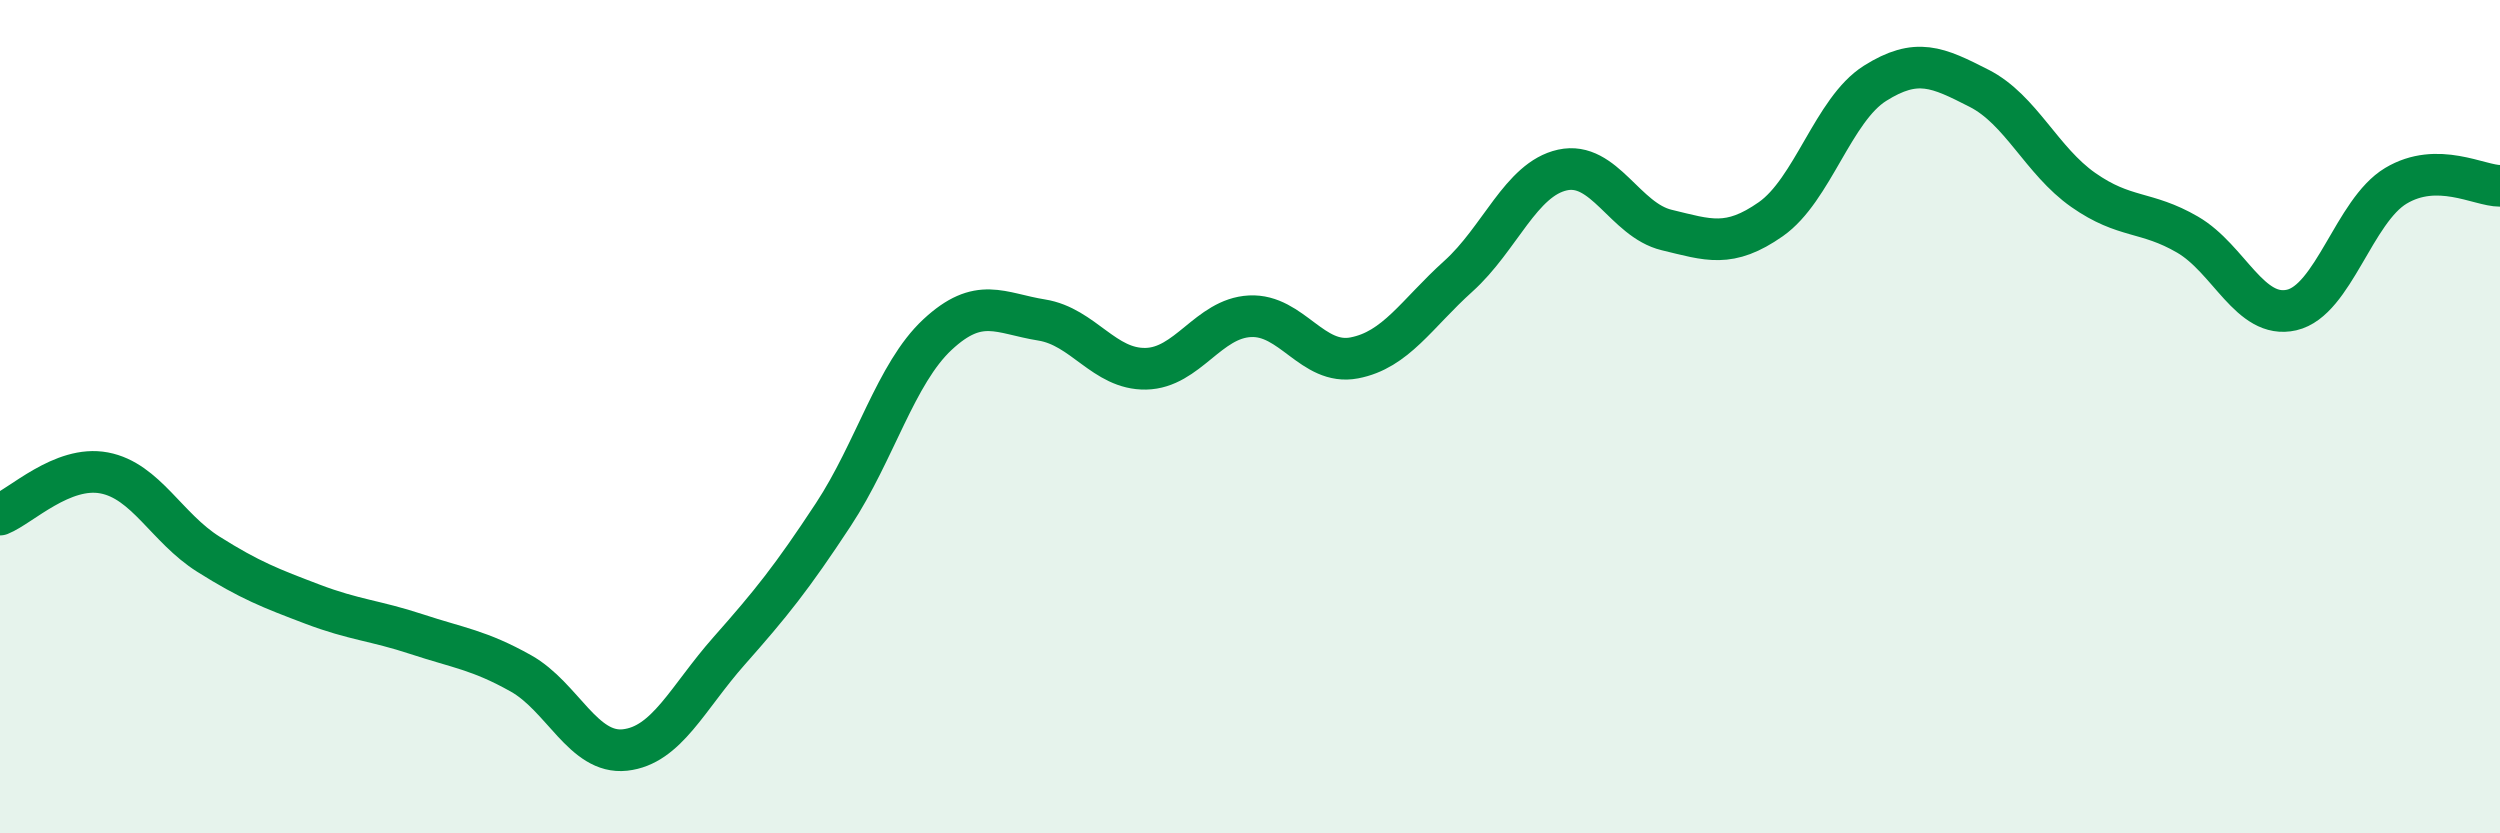 
    <svg width="60" height="20" viewBox="0 0 60 20" xmlns="http://www.w3.org/2000/svg">
      <path
        d="M 0,12.35 C 0.5,12.15 1.5,11.16 2.5,11.35 C 3.5,11.54 4,12.67 5,13.3 C 6,13.93 6.5,14.12 7.5,14.5 C 8.5,14.88 9,14.89 10,15.22 C 11,15.55 11.5,15.6 12.5,16.16 C 13.5,16.72 14,18.11 15,18 C 16,17.89 16.5,16.75 17.5,15.62 C 18.5,14.49 19,13.87 20,12.35 C 21,10.83 21.5,8.96 22.5,8.03 C 23.5,7.1 24,7.52 25,7.68 C 26,7.84 26.5,8.87 27.5,8.85 C 28.5,8.83 29,7.64 30,7.59 C 31,7.54 31.5,8.78 32.5,8.59 C 33.5,8.4 34,7.53 35,6.63 C 36,5.73 36.5,4.3 37.5,4.08 C 38.5,3.86 39,5.28 40,5.52 C 41,5.76 41.5,5.96 42.5,5.26 C 43.5,4.56 44,2.63 45,2 C 46,1.37 46.5,1.61 47.5,2.12 C 48.5,2.63 49,3.86 50,4.56 C 51,5.26 51.5,5.05 52.5,5.63 C 53.5,6.21 54,7.67 55,7.44 C 56,7.21 56.5,5.06 57.5,4.46 C 58.5,3.86 59.5,4.46 60,4.46L60 20L0 20Z"
        fill="#008740"
        opacity="0.1"
        stroke-linecap="round"
        stroke-linejoin="round"
      />
      <path
        d="M 0,12.35 C 0.5,12.15 1.5,11.16 2.5,11.35 C 3.5,11.54 4,12.67 5,13.3 C 6,13.93 6.5,14.12 7.5,14.5 C 8.5,14.88 9,14.89 10,15.22 C 11,15.55 11.5,15.6 12.5,16.16 C 13.5,16.72 14,18.11 15,18 C 16,17.89 16.5,16.75 17.5,15.62 C 18.5,14.49 19,13.87 20,12.35 C 21,10.83 21.5,8.96 22.5,8.03 C 23.5,7.1 24,7.52 25,7.68 C 26,7.84 26.5,8.87 27.5,8.85 C 28.5,8.83 29,7.64 30,7.59 C 31,7.54 31.5,8.78 32.5,8.59 C 33.5,8.4 34,7.53 35,6.63 C 36,5.73 36.5,4.3 37.5,4.08 C 38.5,3.86 39,5.28 40,5.52 C 41,5.76 41.5,5.96 42.5,5.26 C 43.5,4.56 44,2.63 45,2 C 46,1.37 46.5,1.61 47.5,2.12 C 48.5,2.63 49,3.86 50,4.56 C 51,5.26 51.5,5.05 52.5,5.63 C 53.5,6.21 54,7.67 55,7.44 C 56,7.21 56.5,5.06 57.5,4.46 C 58.5,3.86 59.5,4.46 60,4.46"
        stroke="#008740"
        stroke-width="1"
        fill="none"
        stroke-linecap="round"
        stroke-linejoin="round"
      />
    </svg>
  